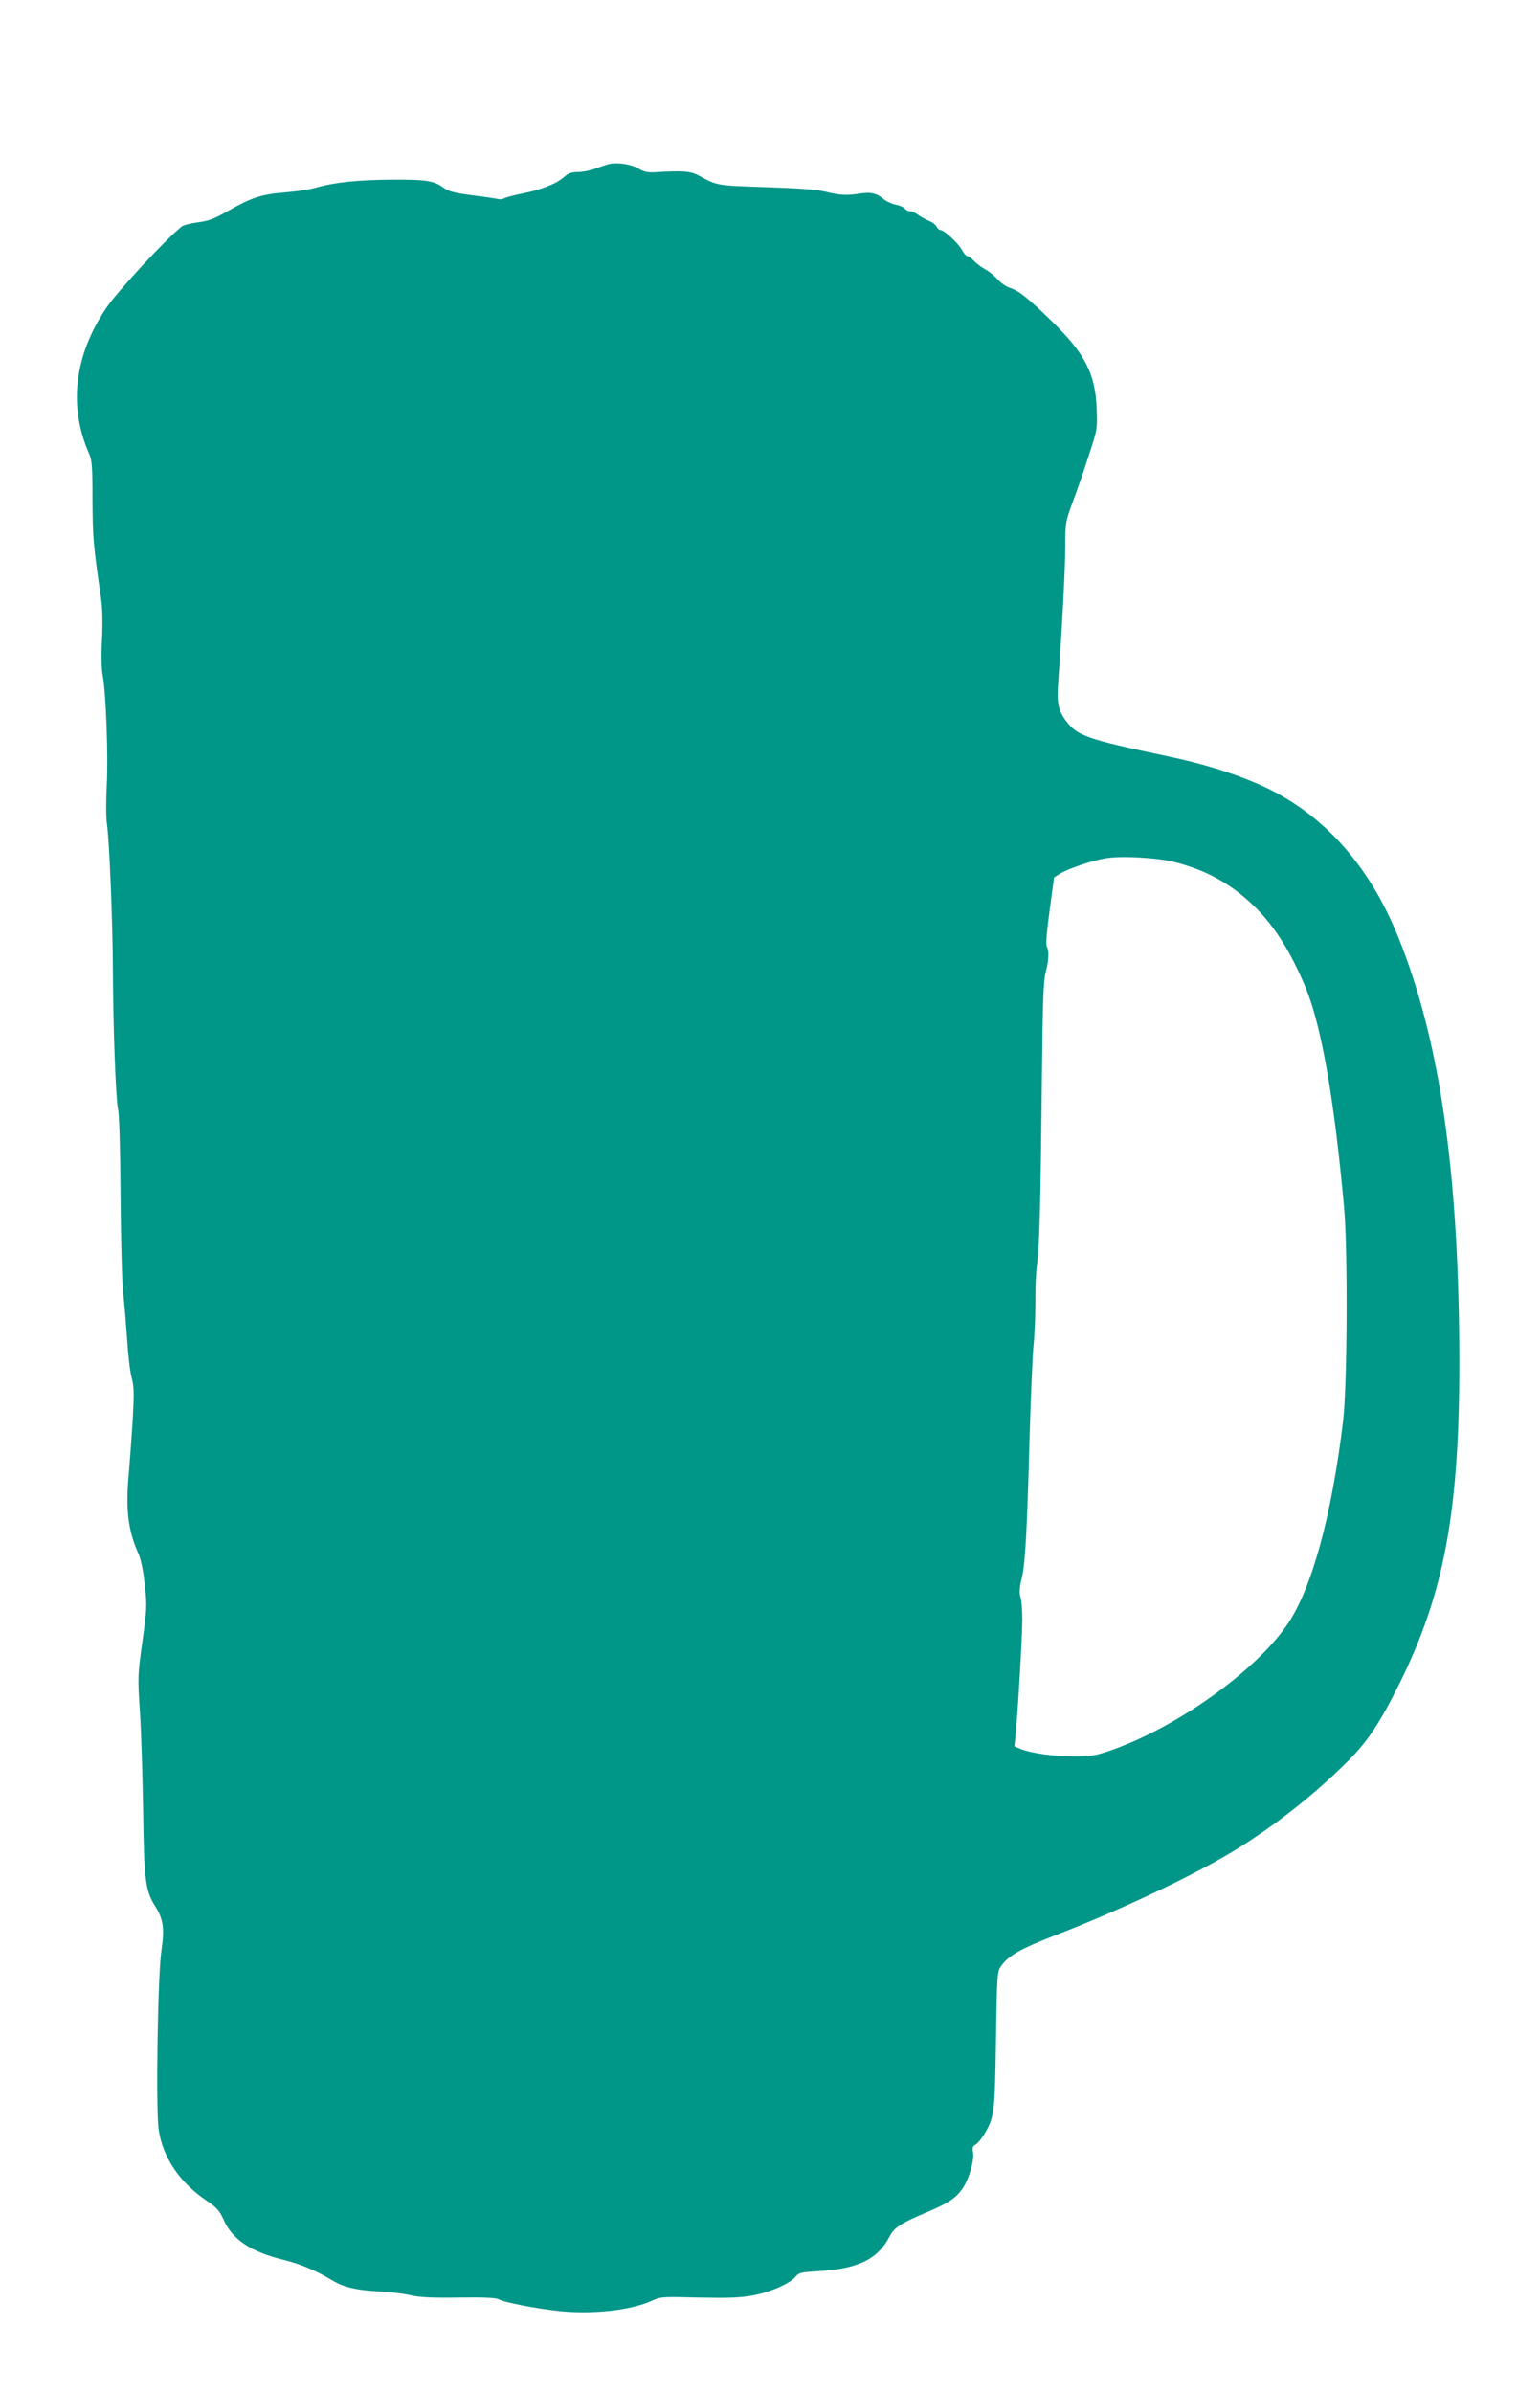 <?xml version="1.0" standalone="no"?>
<!DOCTYPE svg PUBLIC "-//W3C//DTD SVG 20010904//EN"
 "http://www.w3.org/TR/2001/REC-SVG-20010904/DTD/svg10.dtd">
<svg version="1.0" xmlns="http://www.w3.org/2000/svg"
 width="824pt" height="1280pt" viewBox="0 0 824 1280"
 preserveAspectRatio="xMidYMid meet">
<g transform="translate(0,1280) scale(0.1,-0.1)"
fill="#009688" stroke="none">
<path d="M3260 11923 c-13 -3 -46 -14 -72 -24 -27 -10 -69 -19 -95 -19 -36 0
-52 -6 -78 -29 -40 -35 -123 -67 -221 -86 -40 -8 -82 -19 -93 -24 -11 -6 -26
-9 -33 -6 -7 2 -69 12 -137 20 -98 13 -130 21 -155 39 -52 39 -92 46 -278 45
-181 -1 -309 -14 -408 -43 -30 -9 -104 -20 -165 -25 -127 -10 -181 -28 -308
-101 -72 -41 -102 -52 -158 -59 -38 -5 -78 -15 -87 -23 -81 -63 -339 -341
-402 -433 -173 -255 -205 -529 -93 -782 15 -32 18 -72 18 -248 1 -200 4 -240
46 -527 7 -48 9 -129 5 -215 -5 -85 -3 -159 3 -192 18 -89 31 -445 22 -596 -4
-79 -4 -166 1 -200 13 -87 31 -525 32 -780 1 -312 16 -703 28 -750 6 -23 12
-219 13 -465 2 -234 8 -465 14 -515 6 -49 15 -160 21 -245 5 -85 16 -180 25
-210 12 -46 13 -83 5 -225 -6 -93 -15 -217 -20 -275 -19 -200 -6 -312 50 -438
14 -30 26 -91 35 -167 12 -114 11 -130 -13 -304 -25 -180 -26 -189 -13 -380 7
-108 14 -347 17 -531 5 -368 12 -422 65 -506 43 -67 50 -121 33 -234 -20 -128
-31 -853 -15 -960 22 -148 111 -280 251 -376 61 -41 74 -56 97 -107 47 -105
145 -170 320 -213 94 -24 169 -55 261 -110 61 -37 131 -53 250 -59 56 -3 132
-12 167 -20 49 -12 114 -15 258 -13 130 2 198 -1 212 -8 31 -18 207 -52 335
-65 177 -17 375 5 486 55 49 23 58 23 255 18 162 -3 221 -1 289 12 93 17 199
64 227 100 17 21 30 24 118 29 215 12 322 64 385 186 23 46 59 70 189 125 127
54 165 79 201 131 35 50 65 155 56 196 -4 22 -1 31 14 39 11 6 31 31 46 55 55
94 57 112 63 505 6 361 6 365 29 397 38 54 104 91 279 159 353 136 740 319
963 454 214 130 436 304 616 485 101 101 168 202 268 403 258 517 336 978 323
1912 -13 909 -115 1564 -323 2082 -162 404 -420 684 -764 830 -133 57 -293
106 -471 143 -434 92 -483 109 -543 187 -44 58 -52 98 -44 206 20 279 38 616
38 730 0 126 1 132 39 235 22 58 61 170 86 249 47 142 47 144 43 253 -8 189
-63 295 -243 470 -129 125 -172 159 -222 176 -20 6 -49 27 -66 46 -17 19 -46
43 -66 53 -20 11 -47 31 -60 45 -13 14 -28 25 -35 25 -6 0 -20 16 -30 35 -19
35 -95 105 -115 105 -6 0 -15 8 -20 19 -6 10 -25 24 -43 31 -18 8 -44 22 -57
32 -13 10 -32 18 -41 18 -10 0 -23 7 -30 15 -7 8 -28 17 -49 21 -20 4 -49 17
-64 30 -37 31 -68 38 -125 29 -70 -11 -110 -9 -182 9 -46 12 -139 19 -320 25
-269 9 -259 7 -365 64 -40 22 -88 25 -231 16 -38 -2 -59 2 -87 19 -36 23 -111
35 -157 25z m3018 -3732 c173 -43 305 -115 429 -234 108 -104 196 -241 277
-434 86 -205 155 -599 208 -1183 20 -227 17 -944 -5 -1135 -61 -510 -167 -899
-298 -1092 -174 -255 -603 -559 -959 -679 -72 -24 -100 -29 -185 -28 -107 0
-229 18 -284 40 l-33 14 6 62 c12 115 36 532 36 618 0 47 -4 100 -10 119 -7
24 -5 51 7 100 19 80 28 245 42 756 6 215 16 435 21 490 6 55 10 159 10 230
-1 72 3 164 9 205 13 88 19 334 26 1010 4 394 8 506 20 550 17 63 19 114 6
138 -6 11 0 81 15 192 13 96 24 176 24 177 0 1 15 10 33 21 40 25 168 69 239
81 80 15 270 5 366 -18z"/>
</g>
</svg>
